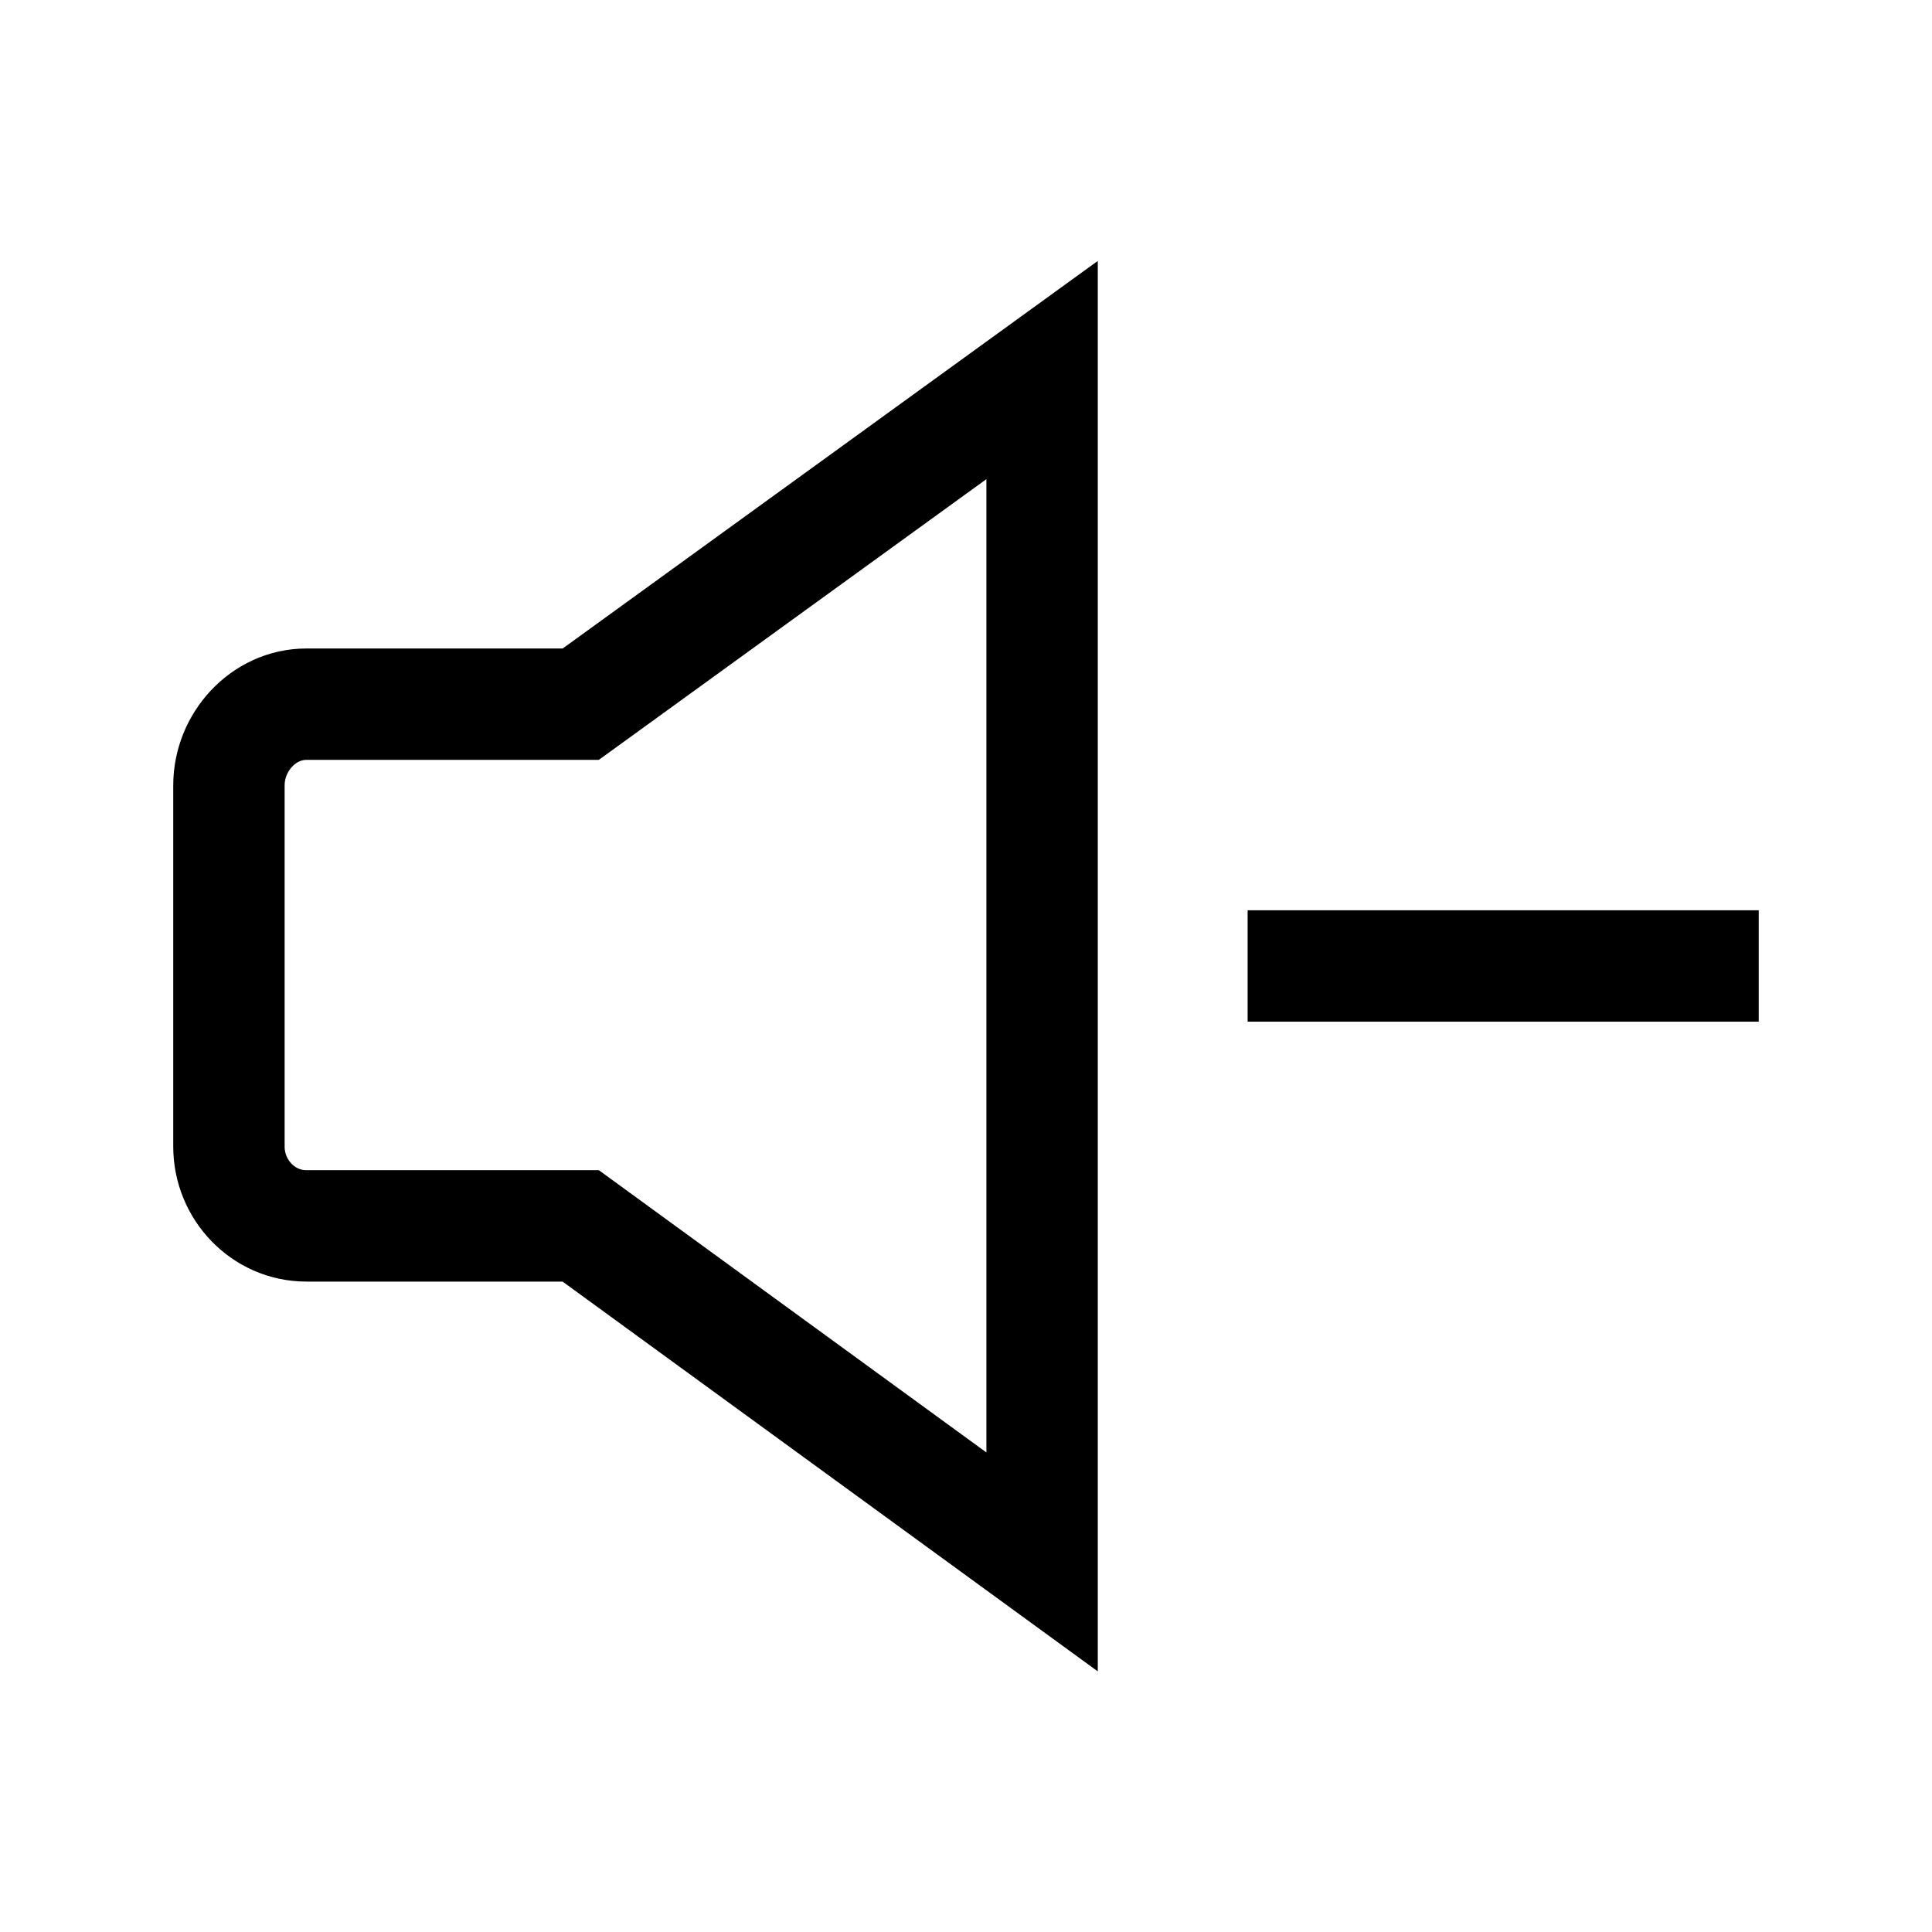 <?xml version="1.0" encoding="UTF-8"?>
<!-- Uploaded to: ICON Repo, www.iconrepo.com, Generator: ICON Repo Mixer Tools -->
<svg width="800px" height="800px" version="1.1" viewBox="144 144 512 512" xmlns="http://www.w3.org/2000/svg">
 <defs>
  <clipPath id="a">
   <path d="m148.09 148.09h503.81v503.81h-503.81z"/>
  </clipPath>
 </defs>
 <g clip-path="url(#a)">
  <path transform="matrix(.492 0 0 .492 148.09 148.09)" d="m553 191v642l-248.51-181h-147.79c-23.199 0-41.698-19.499-41.698-42.699v-194.61c0-23.199 18.499-43.699 41.698-43.699h147.8z" fill="none" stroke="#000000" stroke-miterlimit="10" stroke-width="60"/>
 </g>
 <path transform="matrix(.492 0 0 .492 148.09 148.09)" d="m939 512h-275.29" fill="none" stroke="#000000" stroke-miterlimit="10" stroke-width="60"/>
</svg>